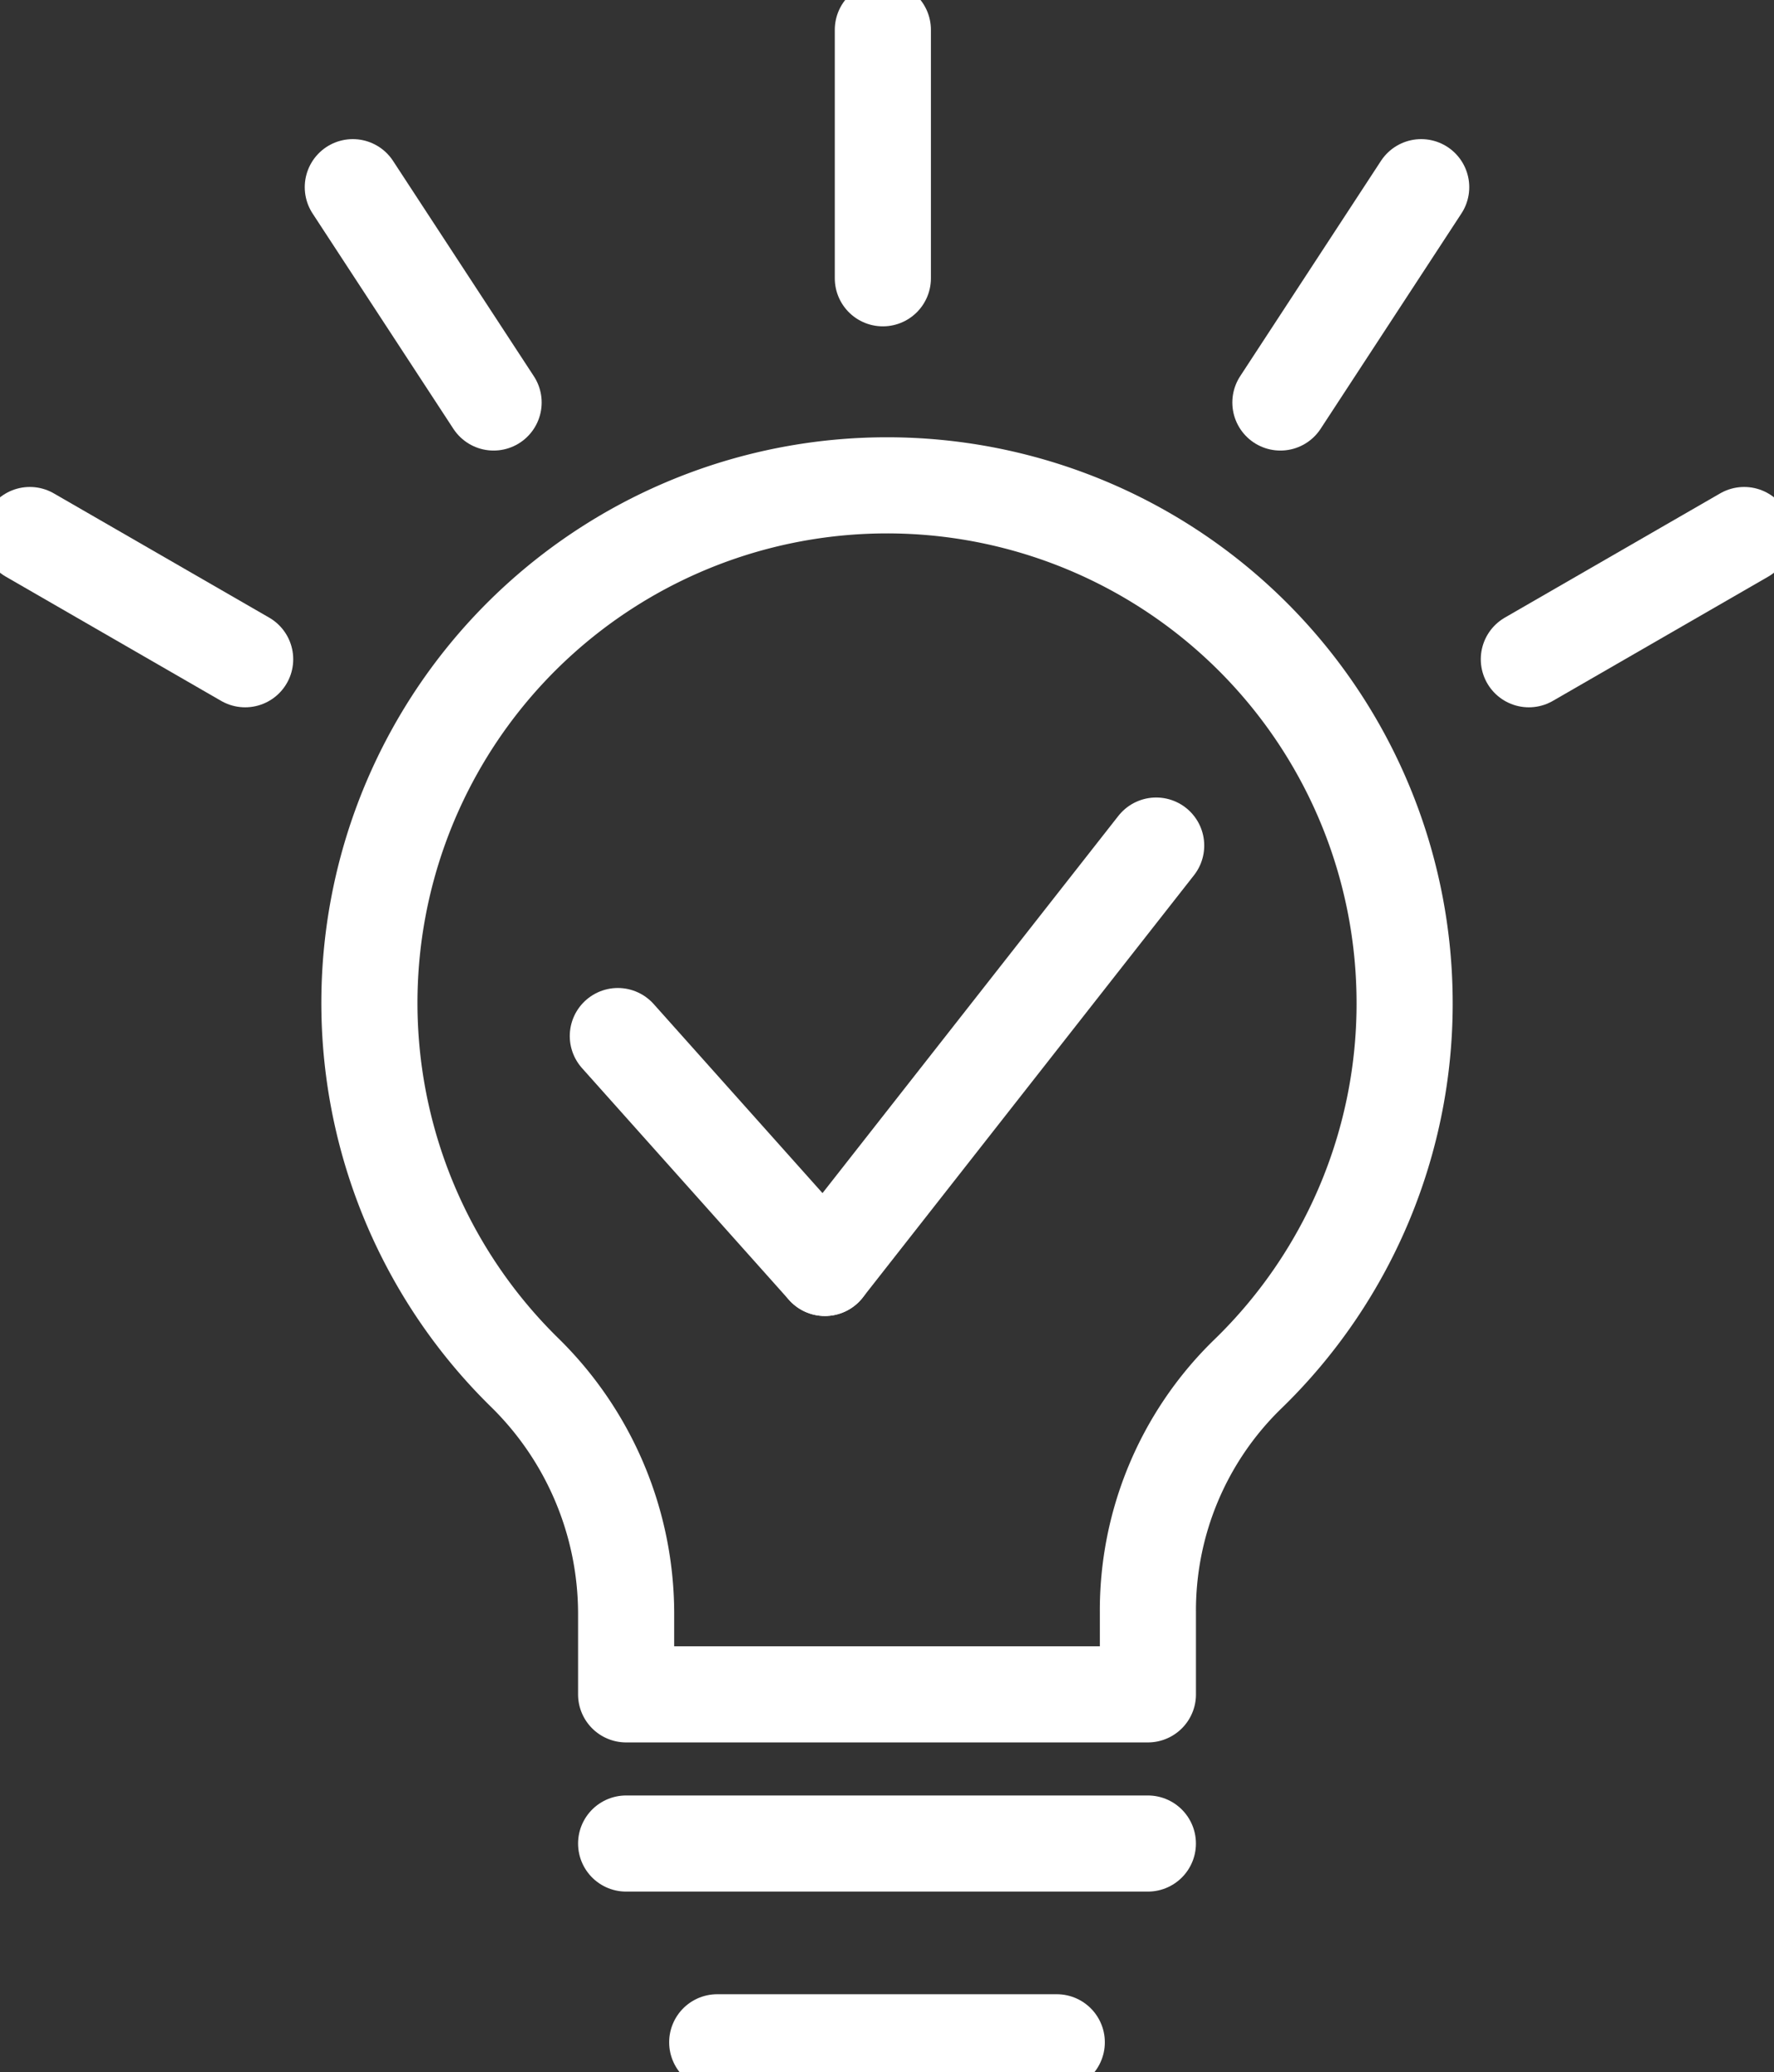 <svg id="Gruppe_105" data-name="Gruppe 105" xmlns="http://www.w3.org/2000/svg" xmlns:xlink="http://www.w3.org/1999/xlink" width="55.365" height="64.67" viewBox="0 0 55.365 64.67">
  <rect x="0" y="0" width="55.365" height="64.67" fill="#333333" stroke="none"/>
  <defs>
    <clipPath id="clip-path">
      <rect id="Rechteck_65" data-name="Rechteck 65" width="55.365" height="64.67" fill="none" stroke="#fff" stroke-width="3"/>
    </clipPath>
  </defs>
  <g id="Gruppe_104" data-name="Gruppe 104" clip-path="url(#clip-path)">
    <path id="Pfad_157" data-name="Pfad 157" d="M81.826,80.827A16.107,16.107,0,0,1,76.9,92.84a10.285,10.285,0,0,0-3.081,7.411V102.8H57.535V100.25a10.549,10.549,0,0,0-3.187-7.513,16.154,16.154,0,1,1,27.478-11.91Z" transform="translate(-37.994 -49.92)" fill="none" stroke="#fff" stroke-linecap="round" stroke-linejoin="round" stroke-width="3"/>
    <line id="Linie_6" data-name="Linie 6" x2="16.283" transform="translate(19.541 57.536)" fill="none" stroke="#fff" stroke-linecap="round" stroke-linejoin="round" stroke-width="3"/>
    <line id="Linie_7" data-name="Linie 7" x2="10.597" transform="translate(22.384 63.739)" fill="none" stroke="#fff" stroke-linecap="round" stroke-linejoin="round" stroke-width="3"/>
    <line id="Linie_8" data-name="Linie 8" y2="7.754" transform="translate(27.553 0.931)" fill="none" stroke="#fff" stroke-linecap="round" stroke-linejoin="round" stroke-width="3"/>
    <line id="Linie_9" data-name="Linie 9" y1="6.72" x2="4.394" transform="translate(39.96 5.842)" fill="none" stroke="#fff" stroke-linecap="round" stroke-linejoin="round" stroke-width="3"/>
    <line id="Linie_10" data-name="Linie 10" y1="3.877" x2="6.72" transform="translate(47.714 16.698)" fill="none" stroke="#fff" stroke-linecap="round" stroke-linejoin="round" stroke-width="3"/>
    <line id="Linie_11" data-name="Linie 11" x1="4.394" y1="6.72" transform="translate(11.011 5.842)" fill="none" stroke="#fff" stroke-linecap="round" stroke-linejoin="round" stroke-width="3"/>
    <line id="Linie_12" data-name="Linie 12" x1="6.72" y1="3.877" transform="translate(0.931 16.698)" fill="none" stroke="#fff" stroke-linecap="round" stroke-linejoin="round" stroke-width="3"/>
    <line id="Linie_13" data-name="Linie 13" x2="6.462" y2="7.237" transform="translate(19.282 32.335)" fill="none" stroke="#fff" stroke-linecap="round" stroke-linejoin="round" stroke-width="3"/>
    <line id="Linie_14" data-name="Linie 14" x1="10.339" y2="13.182" transform="translate(25.744 26.39)" fill="none" stroke="#fff" stroke-linecap="round" stroke-linejoin="round" stroke-width="3"/>
  </g>
</svg>
